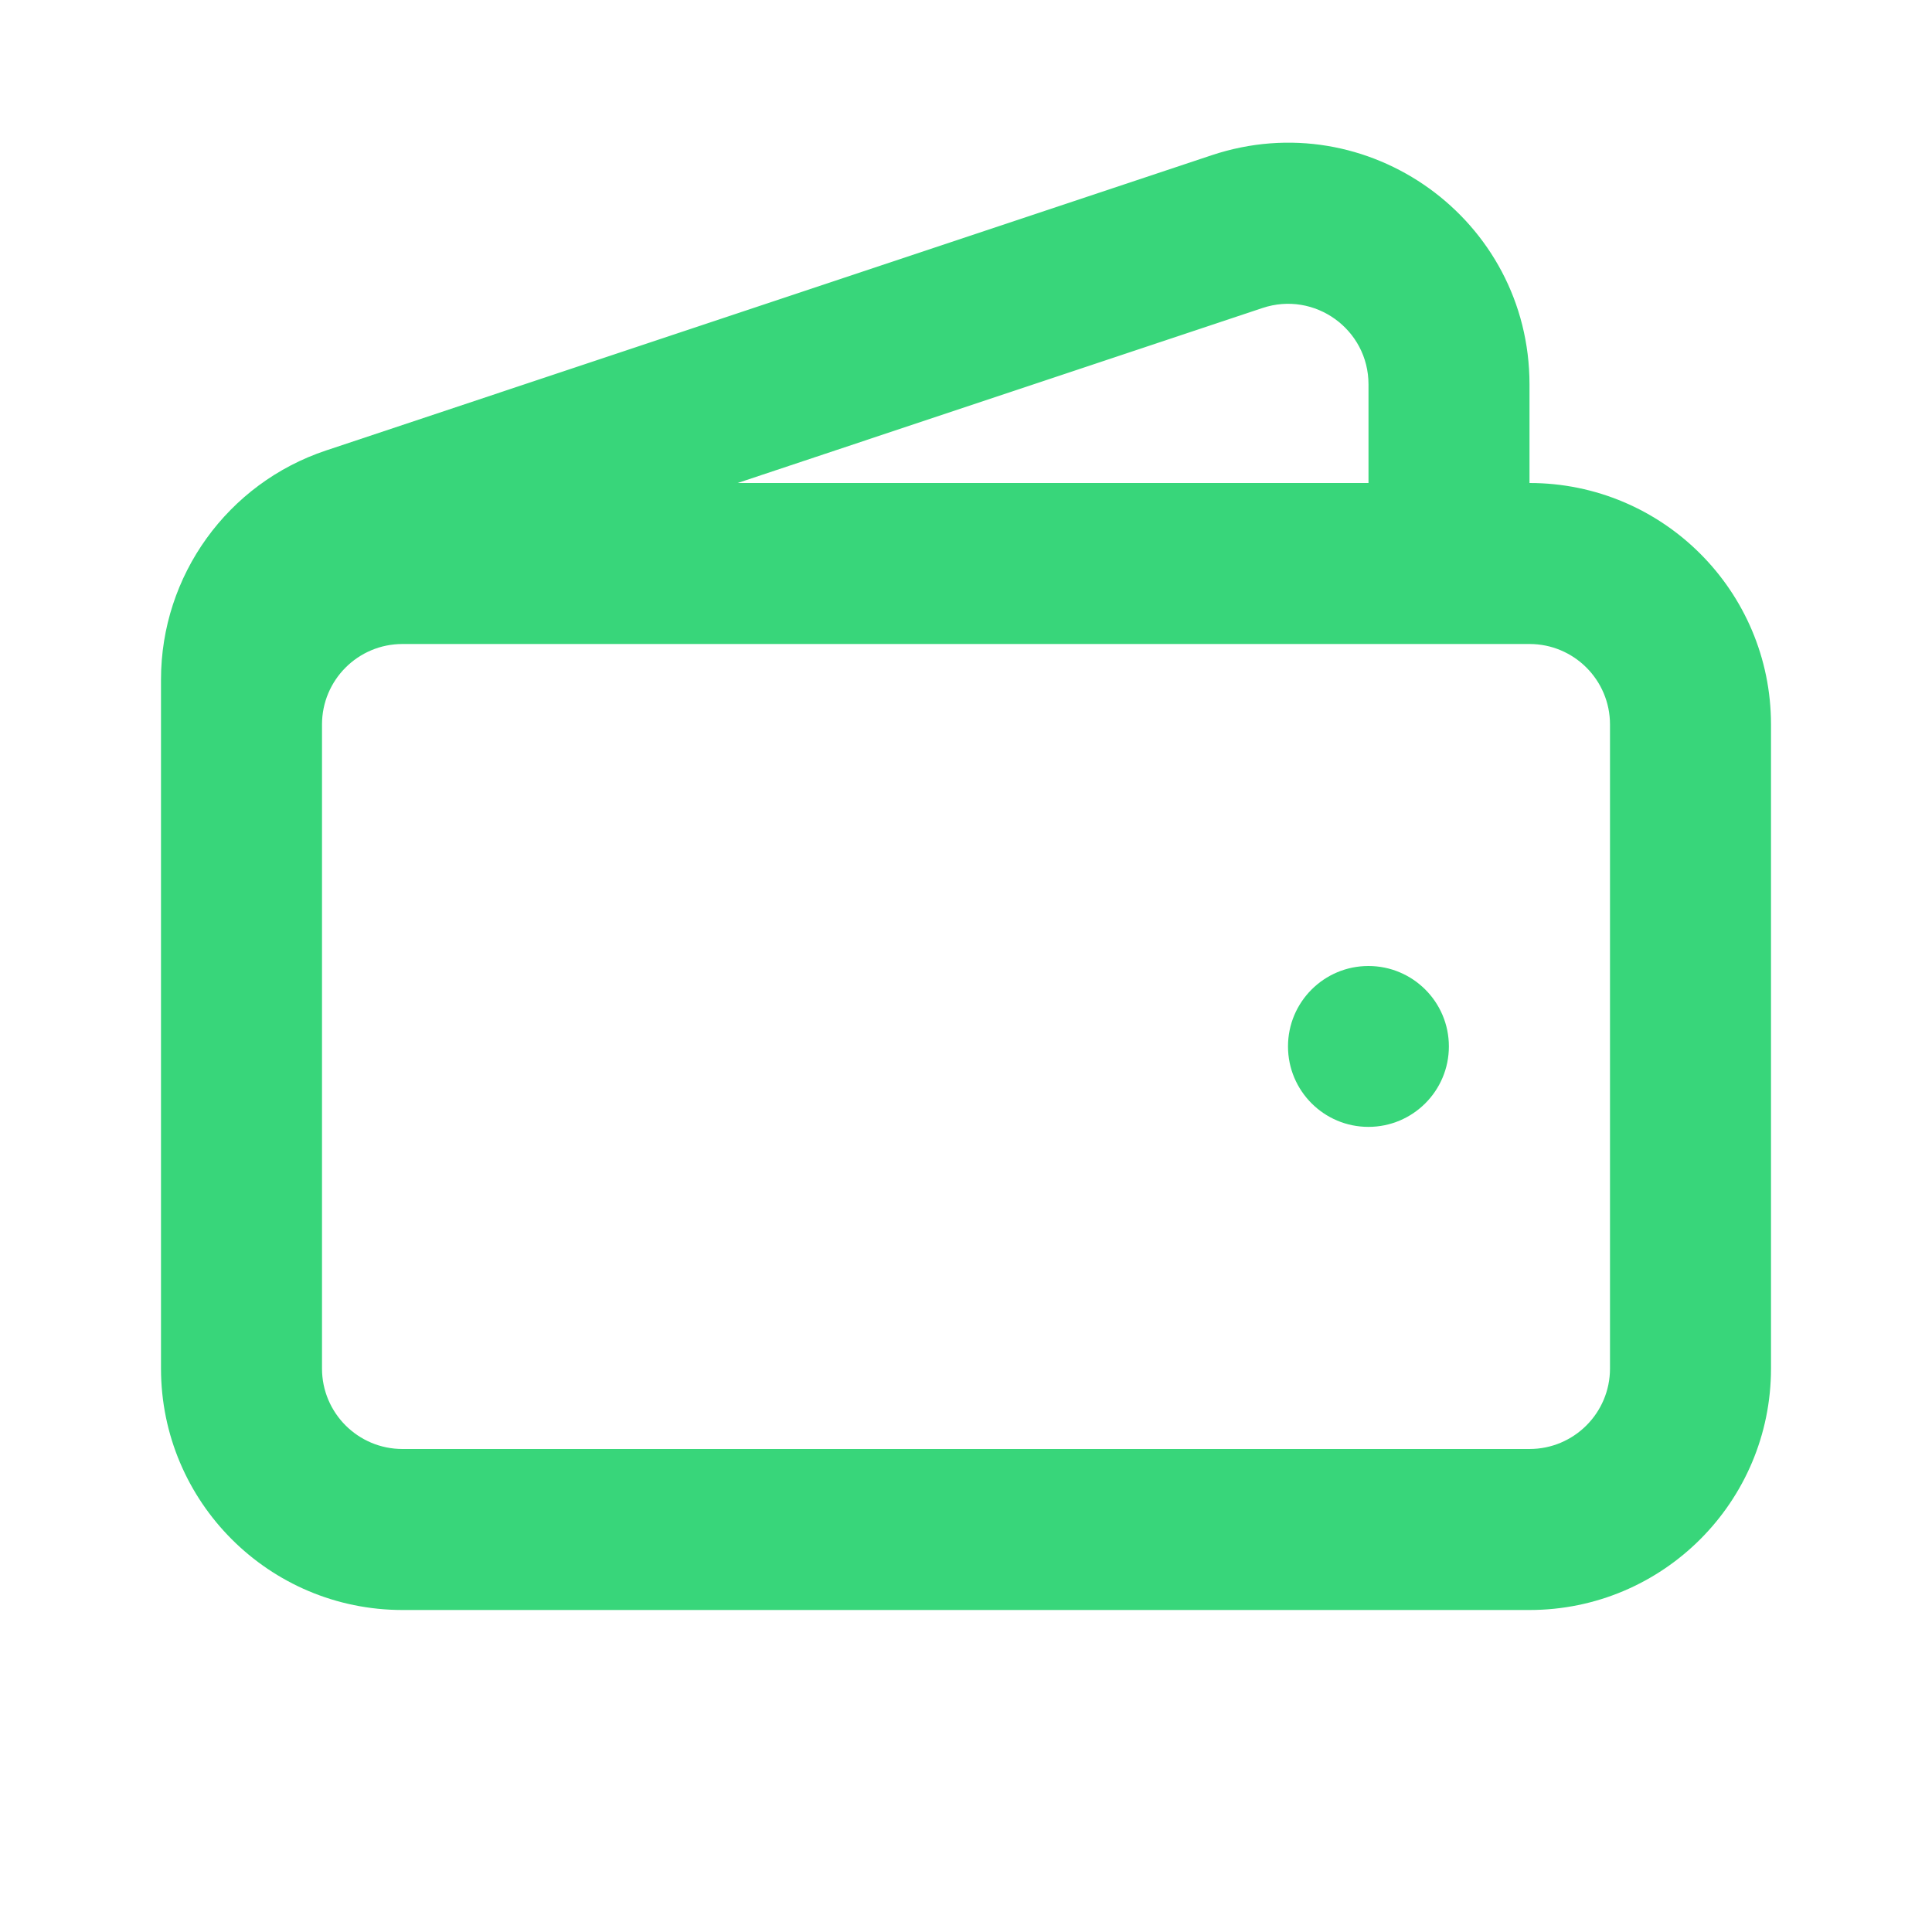 <svg width="48" height="48" viewBox="0 0 48 48" fill="none" xmlns="http://www.w3.org/2000/svg">
<path fill-rule="evenodd" clip-rule="evenodd" d="M34 9.55C34 8.184 32.663 7.22 31.367 7.652L18.325 12H34V9.55ZM38 12V9.55C38 5.454 33.988 2.562 30.103 3.857L8.103 11.191C5.653 12.007 4 14.3 4 16.883V34C4 37.313 6.686 40 10 40H38C41.314 40 44 37.313 44 34V18C44 14.686 41.314 12 38 12ZM10 16C8.895 16 8 16.895 8 18V34C8 35.104 8.895 36 10 36H38C39.105 36 40 35.104 40 34V18C40 16.895 39.105 16 38 16H10Z" fill="#38D67A"/>
<path d="M32 25.998C32 24.895 32.895 24 33.998 24C35.102 24 35.997 24.895 35.997 25.998C35.997 27.102 35.102 27.997 33.998 27.997C32.895 27.997 32 27.102 32 25.998Z" fill="#38D67A"/>
</svg>
